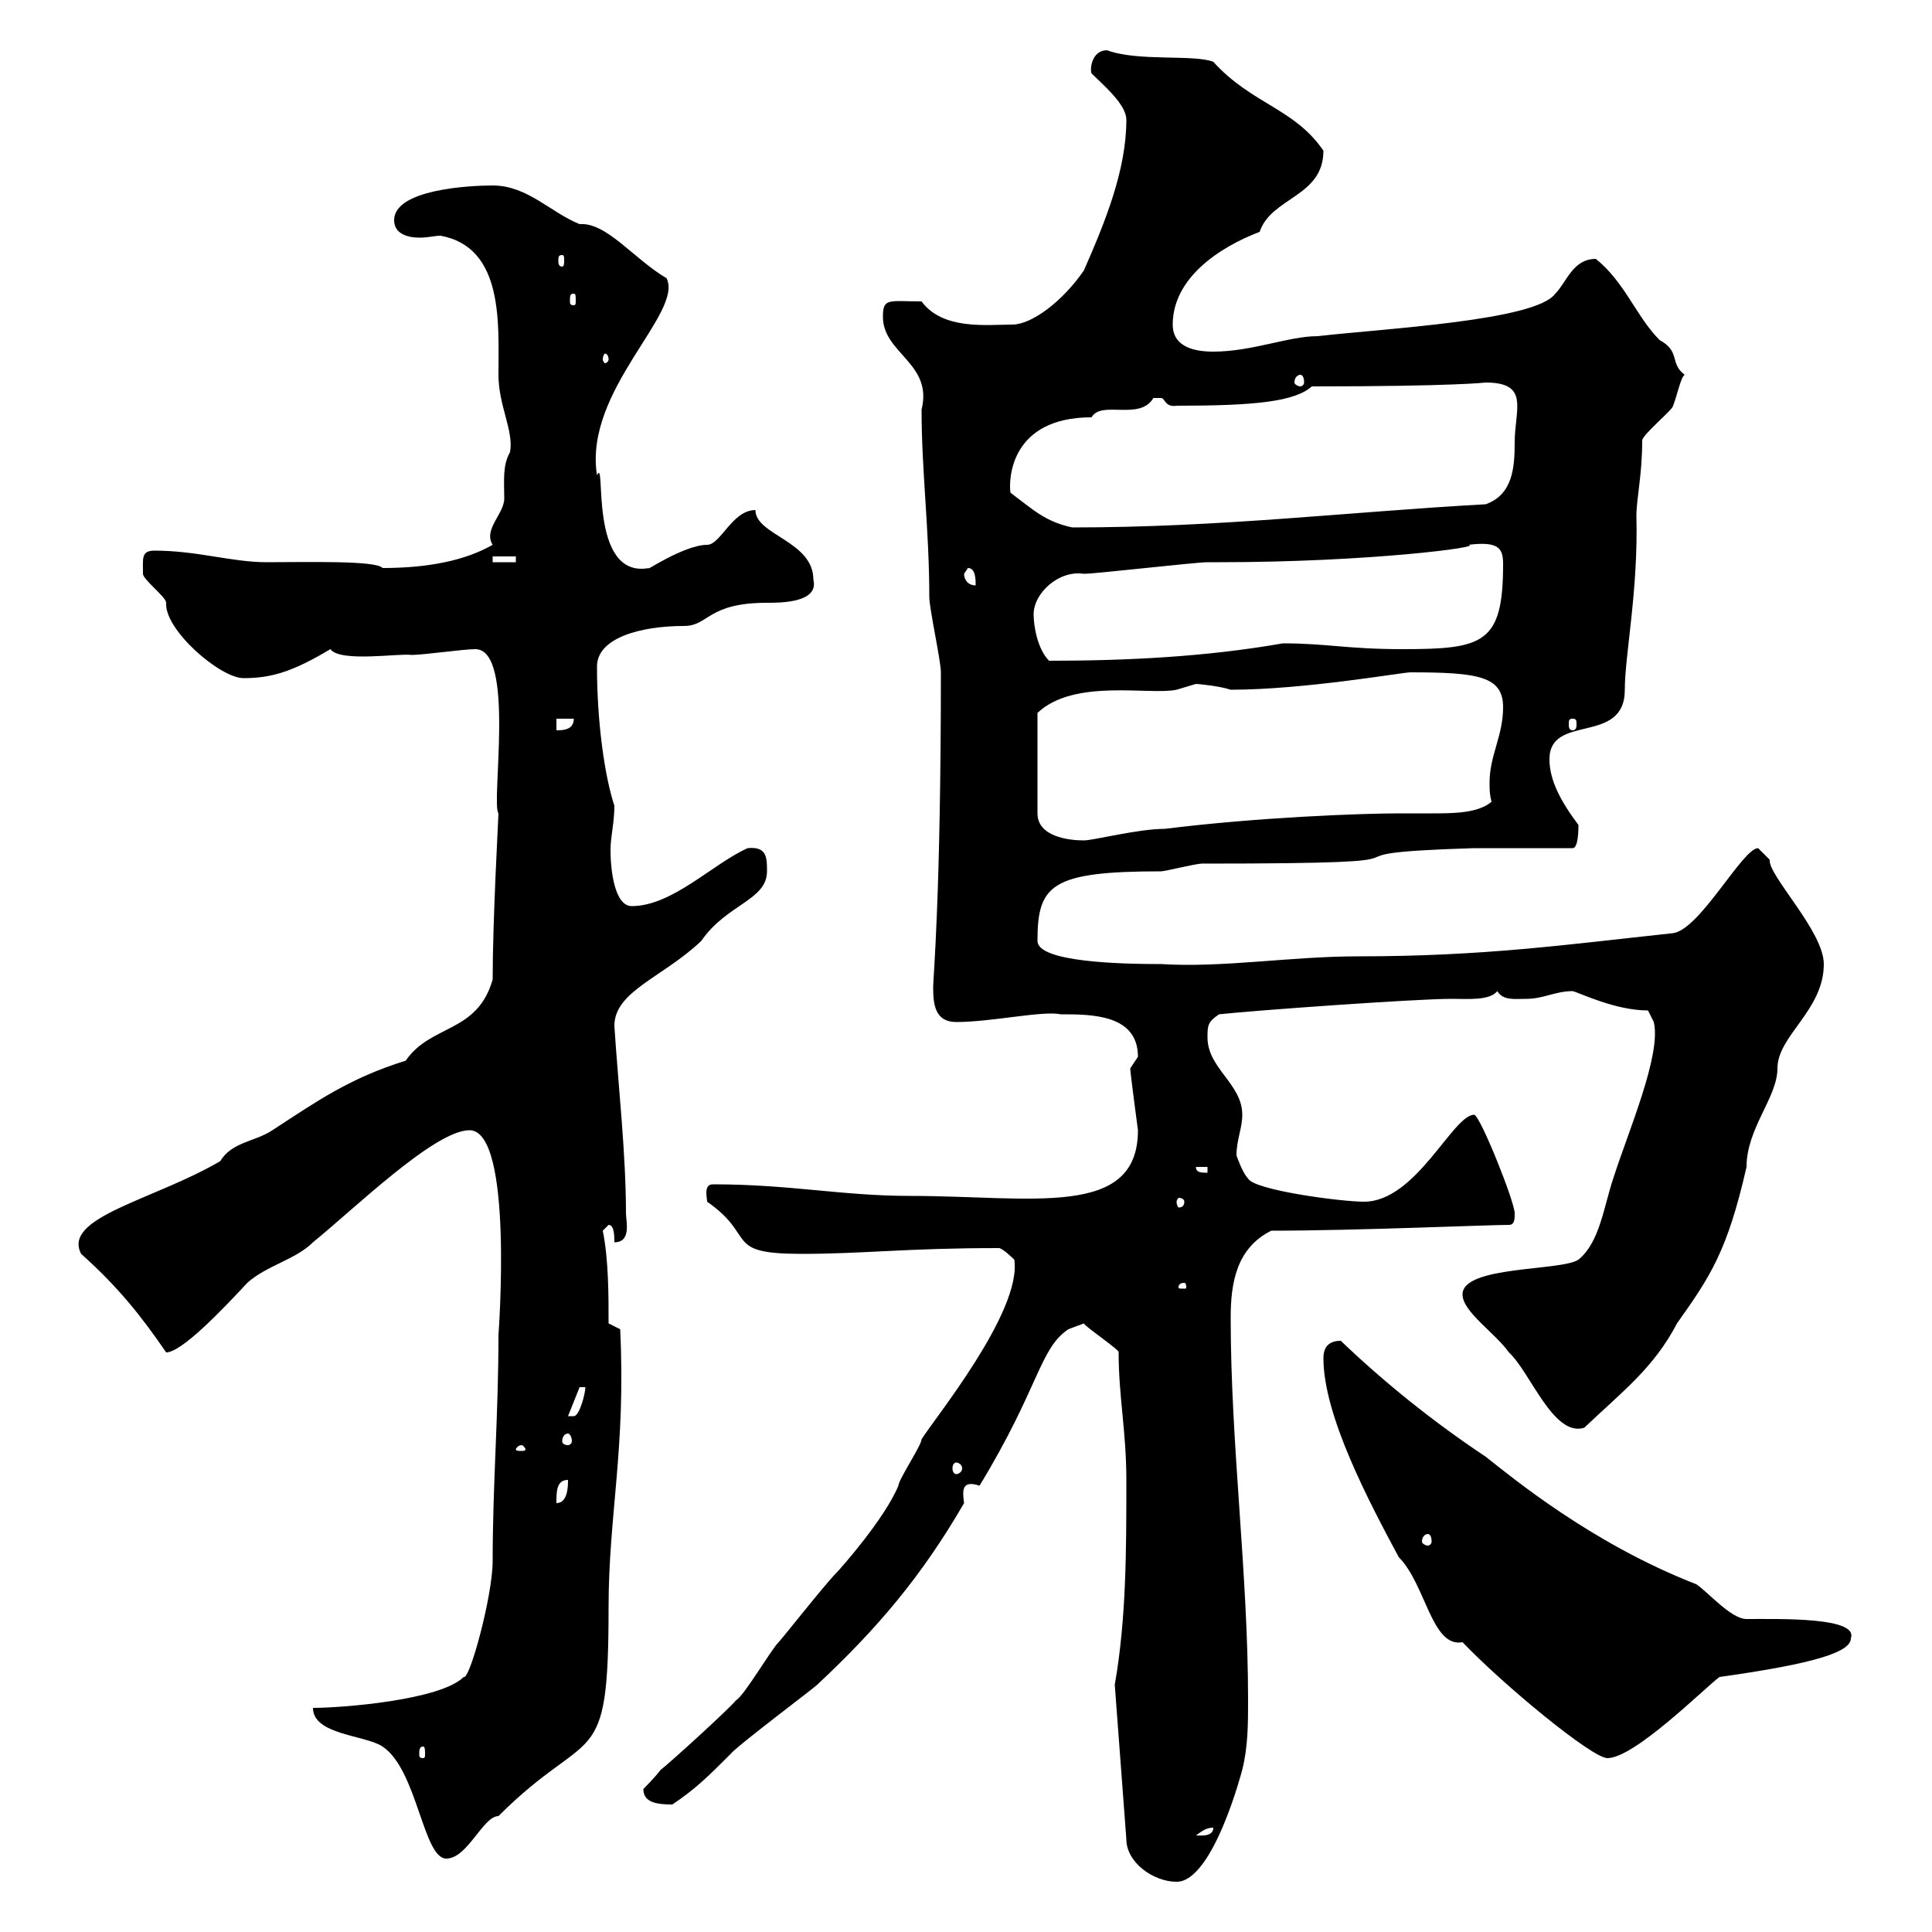 <svg xmlns="http://www.w3.org/2000/svg" xmlns:xlink="http://www.w3.org/1999/xlink" width="300" height="300"><path d="M173.10 261.60L174.90 285.60C174.90 289.20 179.10 292.20 182.70 292.20C188.40 292.20 192.90 274.80 192.90 274.80C193.80 271.20 193.80 267.60 193.80 264C193.80 244.20 191.10 224.40 191.10 204.60C191.10 199.20 192 193.80 197.40 191.10C210.60 191.10 231 190.20 234.30 190.20C235.20 190.20 235.20 189.30 235.20 188.40C235.20 186.60 229.80 173.10 228.90 173.10C225.60 173.10 219.90 186.60 211.80 186.60C208.20 186.60 194.70 184.80 193.80 183C192.90 182.10 192 179.40 192 179.40C192 177 192.90 175.20 192.90 173.10C192.90 168.30 187.50 165.90 187.50 161.10C187.50 159.30 187.50 158.70 189.30 157.50C194.70 156.90 219.90 155.10 225.30 155.10C228 155.10 231.30 155.40 232.50 153.90C233.40 155.40 235.20 155.10 237 155.10C239.70 155.10 241.50 153.90 244.20 153.90C245.40 154.20 250.80 156.90 255.90 156.90L256.80 158.70C258 163.80 252.90 175.50 250.50 183C249 187.50 248.40 192.90 245.10 195.60C242.40 197.40 227.10 196.50 227.10 201C227.10 203.70 232.20 207 234.30 210C237.60 213 241.20 223.20 246 221.70C252 216 256.80 212.40 260.40 205.50C265.50 198.30 268.20 194.40 271.20 181.20C271.20 175.20 276 170.40 276 165.90C276 160.80 283.20 156.90 283.20 149.70C283.20 144.60 274.50 135.90 274.80 133.50C274.80 133.50 273 131.70 273 131.70C270.60 131.70 264 144.30 259.80 144.90C243 146.70 230.40 148.50 210.90 148.50C200.40 148.50 189.90 150.30 180.30 149.70C174 149.70 161.10 149.40 161.10 146.10C161.10 137.40 163.20 135.30 180.30 135.30C180.90 135.30 185.70 134.10 186.60 134.10C230.70 134.10 199.80 132.60 228.90 131.70L244.20 131.70C245.10 131.70 245.10 128.70 245.10 128.10C242.40 124.50 240.60 121.20 240.60 117.90C240.60 110.70 252.30 115.80 252.30 107.10C252.30 101.70 254.40 91.80 254.10 80.10C254.10 77.40 255 73.80 255 68.40C255 67.50 259.80 63.60 259.80 63C260.40 61.50 261 58.50 261.60 58.20C259.20 56.40 261 54.60 257.70 52.80C254.10 49.20 252.30 43.80 247.80 40.20C244.20 40.20 243.30 43.80 241.50 45.60C238.50 49.80 215.10 51 204.60 52.20C200.10 52.20 194.40 54.60 188.40 54.60C185.70 54.60 182.10 54 182.10 50.40C182.10 43.20 189.30 38.40 195.60 36C197.40 30.60 205.50 30.60 205.50 23.40C201 16.80 194.40 16.20 188.40 9.60C185.40 8.40 176.70 9.60 171.90 7.80C169.50 7.80 169.20 10.80 169.50 11.40C171.30 13.20 174.90 16.20 174.90 18.60C174.90 26.40 171.60 34.50 168.30 42C165 46.80 160.20 50.40 157.20 50.40C153.30 50.40 146.40 51.30 143.10 46.80C138 46.80 137.10 46.20 137.10 49.20C137.10 54.90 144.90 56.40 143.10 63.60C143.10 73.20 144.30 82.20 144.30 92.70C144.30 94.50 146.10 102.60 146.10 104.40C146.10 139.20 144.90 151.80 144.90 153.30C144.90 156 145.20 158.70 148.50 158.70C153.90 158.70 162 156.90 164.70 157.50C169.50 157.50 176.70 157.50 176.70 164.10C176.70 164.10 175.50 165.90 175.50 165.90C175.50 166.50 176.70 175.50 176.70 175.50C176.70 189.30 160.20 185.70 141.30 185.70C130.80 185.70 122.70 183.90 110.70 183.90C109.20 183.90 109.80 186 109.80 186.60C117.60 192 112.20 194.70 124.50 194.70C134.10 194.70 140.70 193.80 155.10 193.80C155.70 193.80 157.50 195.60 157.50 195.60C158.70 203.70 144.90 220.50 143.10 223.50C143.10 224.40 139.50 229.80 139.50 230.70C137.40 235.80 130.50 243.60 129.90 244.20C128.10 246 121.50 254.40 120.90 255C119.70 256.20 115.50 263.40 114.30 264C113.40 265.20 103.50 274.20 102.60 274.80C101.70 276 99.90 277.80 99.90 277.80C99.90 279.90 102 280.20 104.40 280.20C108 277.80 110.10 275.70 113.40 272.40C114.30 271.20 126.30 262.20 126.90 261.60C136.20 252.90 143.10 244.80 149.70 233.40C149.40 231.30 149.40 229.80 152.10 230.70C161.40 215.40 161.40 209.40 165.90 206.40L168.30 205.50C168.60 206.10 174 209.70 173.70 210C173.70 216.90 174.90 222.30 174.90 229.80C174.90 240.60 174.90 251.40 173.10 261.60ZM48.60 265.20C48.60 269.40 56.70 269.40 59.40 271.20C64.80 274.80 65.70 288.60 69.30 288.60C72.60 288.60 75 282 77.40 282C91.80 267.60 94.50 275.70 94.50 249.60C94.50 235.20 97.20 225 96.30 206.40L94.50 205.50C94.50 201 94.50 195.60 93.60 191.10L94.50 190.20C95.40 190.20 95.40 192 95.40 192.90C98.10 192.90 97.20 189.60 97.20 188.40C97.20 179.10 96 168.60 95.40 159.30C95.40 153.90 102.90 151.80 108.90 146.10C112.80 140.40 119.10 139.80 119.10 135.30C119.10 133.20 119.10 131.40 116.10 131.70C110.70 134.10 104.40 140.70 98.10 140.70C95.40 140.70 94.80 135 94.80 132C94.80 129.90 95.40 127.80 95.40 125.10C93.90 120.60 92.70 112.20 92.70 103.50C92.70 99 99.60 97.20 106.20 97.20C110.10 97.20 109.80 93.60 119.10 93.60C121.20 93.60 127.20 93.60 126.30 90C126.30 84 117.30 83.10 117.30 79.20C113.70 79.20 111.90 84.60 109.80 84.60C106.20 84.60 99.60 89.10 100.80 88.20C91.20 90 94.20 70.50 92.70 73.80C90.60 60.60 106.20 48.60 103.50 43.20C98.40 40.20 94.20 34.50 90 34.80C85.50 33 81.90 28.80 76.50 28.80C72.90 28.80 61.20 29.40 61.20 34.20C61.20 36.30 63.30 36.90 65.10 36.90C66.60 36.90 67.50 36.60 68.40 36.60C78.30 38.40 77.40 50.40 77.40 58.20C77.40 63 79.80 66.90 79.20 70.20C78 72.30 78.30 74.70 78.30 77.40C78.30 79.80 75 82.20 76.50 84.60C72.30 87 66.60 88.20 59.40 88.20C58.50 87 47.40 87.30 41.40 87.30C36 87.30 30.60 85.50 24 85.50C21.90 85.50 22.20 86.70 22.20 89.10C22.20 90 25.80 92.70 25.80 93.60C25.50 97.80 34.20 105.30 37.80 105.30C42 105.30 45.30 104.40 51.30 100.80C52.80 102.90 62.10 101.40 63.90 101.70C65.70 101.70 72 100.80 73.80 100.80C80.10 100.80 76.20 124.80 77.40 126.30C77.40 126.90 76.50 142.80 76.50 152.10C74.10 160.50 66.90 159 63 164.70C54.30 167.40 49.20 171 42.30 175.50C39.60 177.30 36 177.30 34.20 180.30C24 186.30 9.60 189 12.60 194.70C18.30 199.80 21.90 204.30 25.80 210C28.20 210 34.50 203.40 38.40 199.20C41.40 196.50 45.90 195.60 48.60 192.90C54.90 187.80 67.50 175.50 72.90 175.50C79.80 175.50 77.40 207.30 77.40 207.30C77.40 219.90 76.50 230.40 76.50 242.40C76.50 247.80 72.90 261 72 260.40C68.40 264 53.10 265.20 48.60 265.20ZM188.40 283.80C188.40 285.30 186.30 285 185.70 285C186.60 284.40 187.20 283.80 188.40 283.80ZM205.50 210.90C205.50 219.90 212.70 233.40 217.20 241.80C221.40 246 222.30 255.90 227.10 255C233.40 261.60 247.20 273 249.60 273C253.80 273 264.60 262.20 267 260.40C282 258.30 287.40 256.50 287.40 254.40C288.60 251.10 276.60 251.40 271.20 251.40C268.80 251.40 265.20 247.20 263.40 246C247.20 239.70 234.90 229.50 230.70 226.20C222.60 220.80 215.10 214.80 208.20 208.20C206.40 208.20 205.50 209.10 205.50 210.90ZM65.70 271.20C66 271.20 66 271.80 66 272.40C66 272.70 66 273 65.70 273C65.10 273 65.10 272.70 65.10 272.40C65.10 271.80 65.10 271.20 65.70 271.20ZM221.70 238.20C222 238.20 222.30 238.50 222.30 239.40C222.30 239.70 222 240 221.70 240C221.40 240 220.80 239.70 220.80 239.40C220.80 238.50 221.40 238.20 221.70 238.20ZM88.20 229.80C88.20 230.70 88.20 233.40 86.40 233.40C86.40 231.60 86.40 229.80 88.20 229.80ZM148.50 227.10C148.80 227.10 149.40 227.40 149.40 228C149.40 228.60 148.80 228.90 148.50 228.90C148.20 228.90 147.90 228.60 147.90 228C147.90 227.40 148.20 227.10 148.50 227.10ZM81 224.40C81.30 224.40 81.60 225 81.60 225C81.60 225.30 81.30 225.30 81 225.30C80.40 225.30 80.10 225.30 80.10 225C80.10 225 80.40 224.40 81 224.40ZM88.20 222.60C88.50 222.60 88.80 223.20 88.80 223.80C88.80 224.10 88.50 224.40 88.20 224.40C87.60 224.40 87.30 224.10 87.30 223.80C87.30 223.20 87.60 222.60 88.20 222.60ZM90 215.40L90.90 215.40C90.90 216.30 90 219.90 89.10 219.90C88.20 219.90 88.20 219.90 88.20 219.90ZM183.90 199.20C184.20 199.20 184.20 199.80 184.20 199.80C184.20 200.10 184.20 200.10 183.90 200.10C183 200.10 183 200.10 183 199.80C183 199.80 183 199.20 183.90 199.20ZM183.90 186.60C183.90 187.20 183.60 187.50 183 187.50C183 187.50 182.70 187.20 182.70 186.60C182.70 186.30 183 186 183 186C183.60 186 183.90 186.30 183.90 186.60ZM185.70 181.20L187.50 181.20L187.50 182.10C186.60 182.10 185.70 182.10 185.70 181.20ZM185.70 106.20C186 106.20 189.30 106.50 191.10 107.10C202.50 107.10 217.80 104.40 219 104.40C229.50 104.40 233.40 105 233.40 109.80C233.40 114.30 231.30 117.30 231.30 121.50C231.30 122.70 231.30 123.30 231.60 124.50C229.50 126.30 225.60 126.30 222.30 126.30C220.50 126.30 218.70 126.30 217.20 126.30C211.50 126.30 195.30 126.90 180.90 128.70C176.70 128.70 169.80 130.50 168.30 130.50C165.90 130.50 161.10 129.90 161.10 126.30L161.10 110.70C166.80 105.30 178.50 108 182.70 107.10C182.70 107.10 185.70 106.20 185.70 106.20ZM86.40 111.60L89.10 111.60C89.10 113.40 87.30 113.40 86.40 113.40ZM244.20 111.60C244.80 111.60 244.80 111.90 244.80 112.50C244.80 112.80 244.80 113.40 244.20 113.40C243.60 113.40 243.60 112.80 243.60 112.50C243.60 111.90 243.60 111.60 244.20 111.60ZM160.50 95.40C160.50 92.10 164.40 88.50 168.30 89.10C170.10 89.10 185.70 87.30 187.50 87.30C187.50 87.30 189.30 87.30 189.30 87.30C212.70 87.30 230.70 84.90 228 84.60C232.80 84 233.40 85.20 233.40 87.60C233.40 99.90 230.40 100.80 217.80 100.80C209.10 100.80 206.10 99.90 199.20 99.90C187.20 102 174.90 102.60 162.90 102.60C161.10 100.80 160.50 97.20 160.50 95.40ZM149.70 89.10C149.70 89.10 150.30 88.20 150.30 88.20C151.50 88.20 151.50 90 151.50 90.90C150.30 90.90 149.70 90 149.70 89.10ZM76.50 86.40L80.10 86.40L80.10 87.30L76.50 87.30ZM156.90 76.50C156.60 74.40 156.90 64.80 169.50 64.80C171 62.10 177 65.40 179.10 61.80C179.10 61.80 179.10 61.80 180.30 61.80C180.90 61.80 180.90 63.30 182.70 63C194.70 63 201 62.40 203.70 60C225.90 60 230.70 59.40 230.70 59.40C237.60 59.40 235.20 63.60 235.20 68.70C235.20 72.60 234.90 76.80 230.70 78.30C209.10 79.50 189.60 81.90 166.50 81.90C162.30 81 160.50 79.20 156.90 76.50ZM201.90 58.20C202.20 58.20 202.50 58.50 202.50 59.40C202.50 59.70 202.20 60 201.90 60C201.60 60 201 59.70 201 59.40C201 58.50 201.60 58.20 201.90 58.20ZM94.50 55.80C94.50 56.10 94.20 56.40 93.90 56.40C93.90 56.40 93.60 56.10 93.60 55.80C93.60 55.20 93.90 54.90 93.90 54.90C94.20 54.90 94.50 55.20 94.50 55.80ZM89.10 45.60C89.40 45.60 89.40 45.90 89.40 46.80C89.40 47.10 89.40 47.40 89.10 47.40C88.50 47.40 88.50 47.10 88.50 46.80C88.50 45.90 88.50 45.60 89.10 45.60ZM87.30 39.60C87.60 39.60 87.60 39.90 87.60 40.50C87.60 40.80 87.60 41.40 87.30 41.40C86.70 41.40 86.70 40.80 86.70 40.50C86.70 39.90 86.70 39.60 87.30 39.60Z"/></svg>